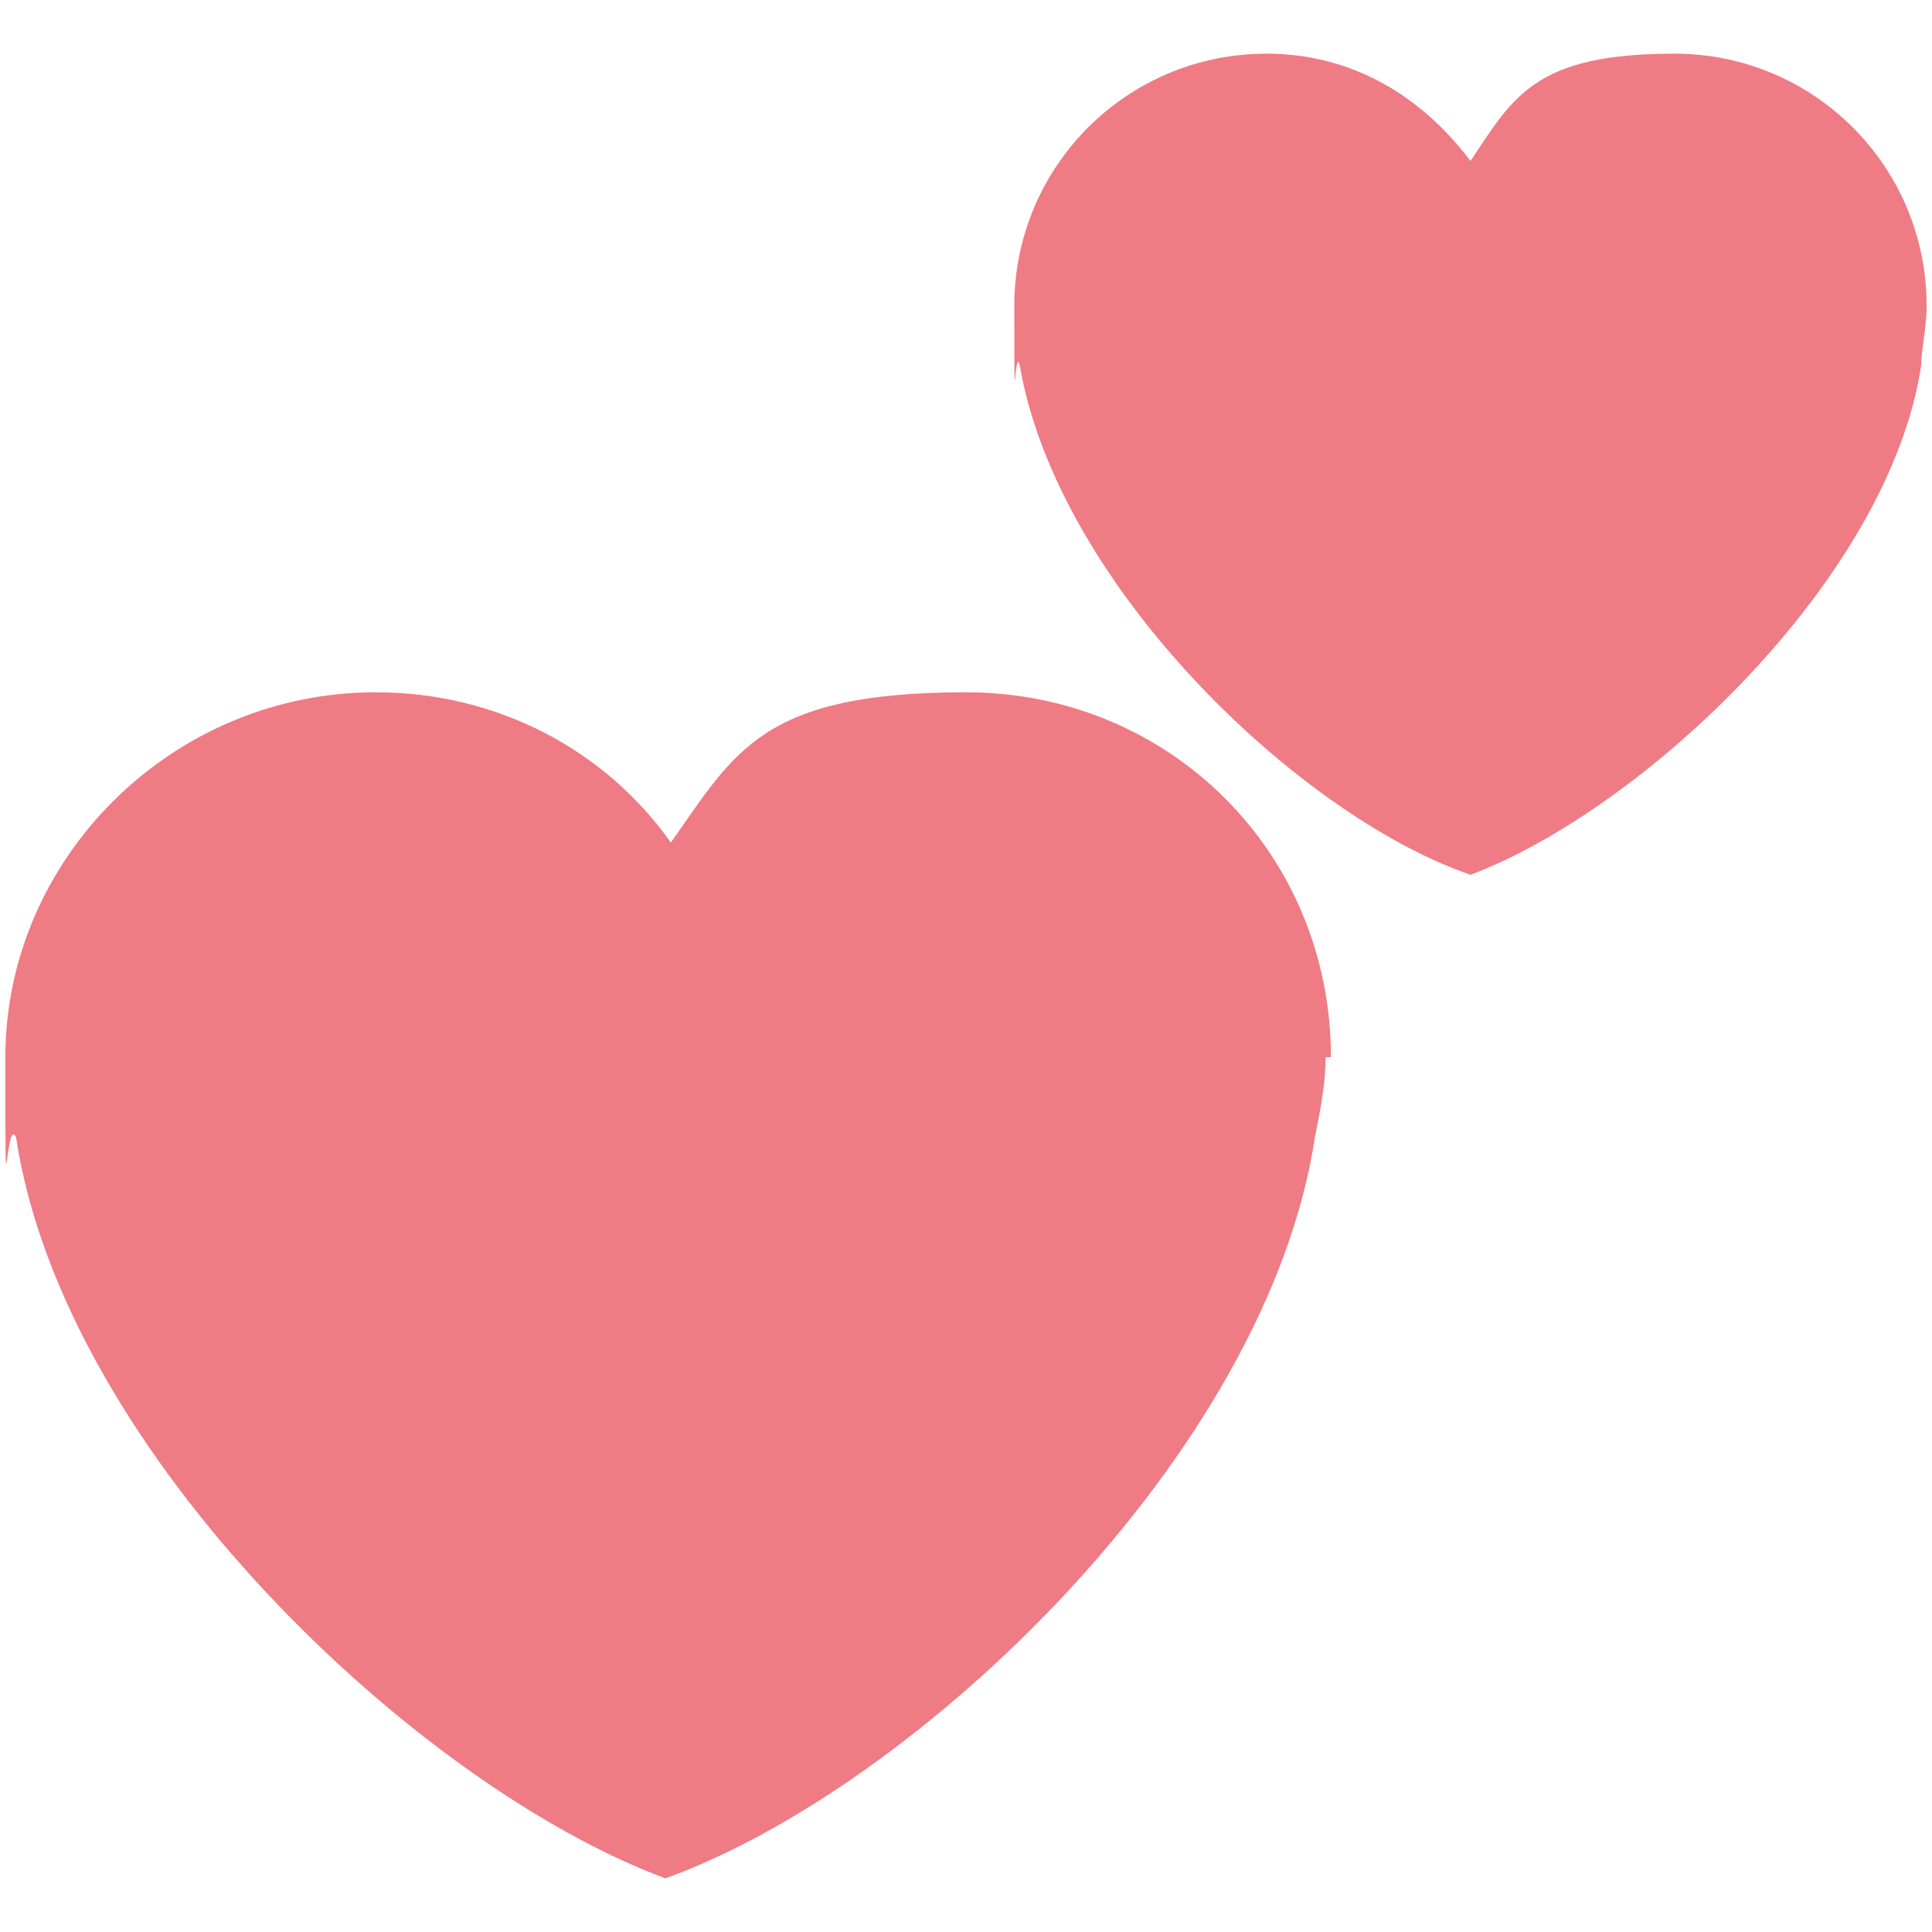 <?xml version="1.0" encoding="UTF-8"?>
<svg id="Ebene_1" xmlns="http://www.w3.org/2000/svg" version="1.1" viewBox="0 0 36 36">
  <!-- Generator: Adobe Illustrator 29.2.0, SVG Export Plug-In . SVG Version: 2.1.0 Build 108)  -->
  <defs>
    <style>
      .st0 {
        fill: #ef7b84;
      }
    </style>
  </defs>
  <path class="st0" d="M24.8,19.7c0-3.8-3-6.8-6.8-6.8s-4.3,1.1-5.5,2.8c-1.2-1.7-3.2-2.8-5.5-2.8C3.2,12.9.1,16,.1,19.7s0,1,.2,1.5c.9,5.9,7.5,12.1,12.1,13.8,4.7-1.7,11.2-7.9,12.1-13.8.1-.5.2-1,.2-1.5ZM35.9,5.7c0-2.6-2.1-4.7-4.7-4.7s-3,.8-3.8,2c-.9-1.2-2.2-2-3.8-2-2.6,0-4.7,2.1-4.7,4.7s0,.7.1,1.1c.7,4.1,5.2,8.4,8.4,9.5,3.2-1.2,7.8-5.5,8.4-9.5,0-.3.1-.7.1-1.1Z"/>
</svg>